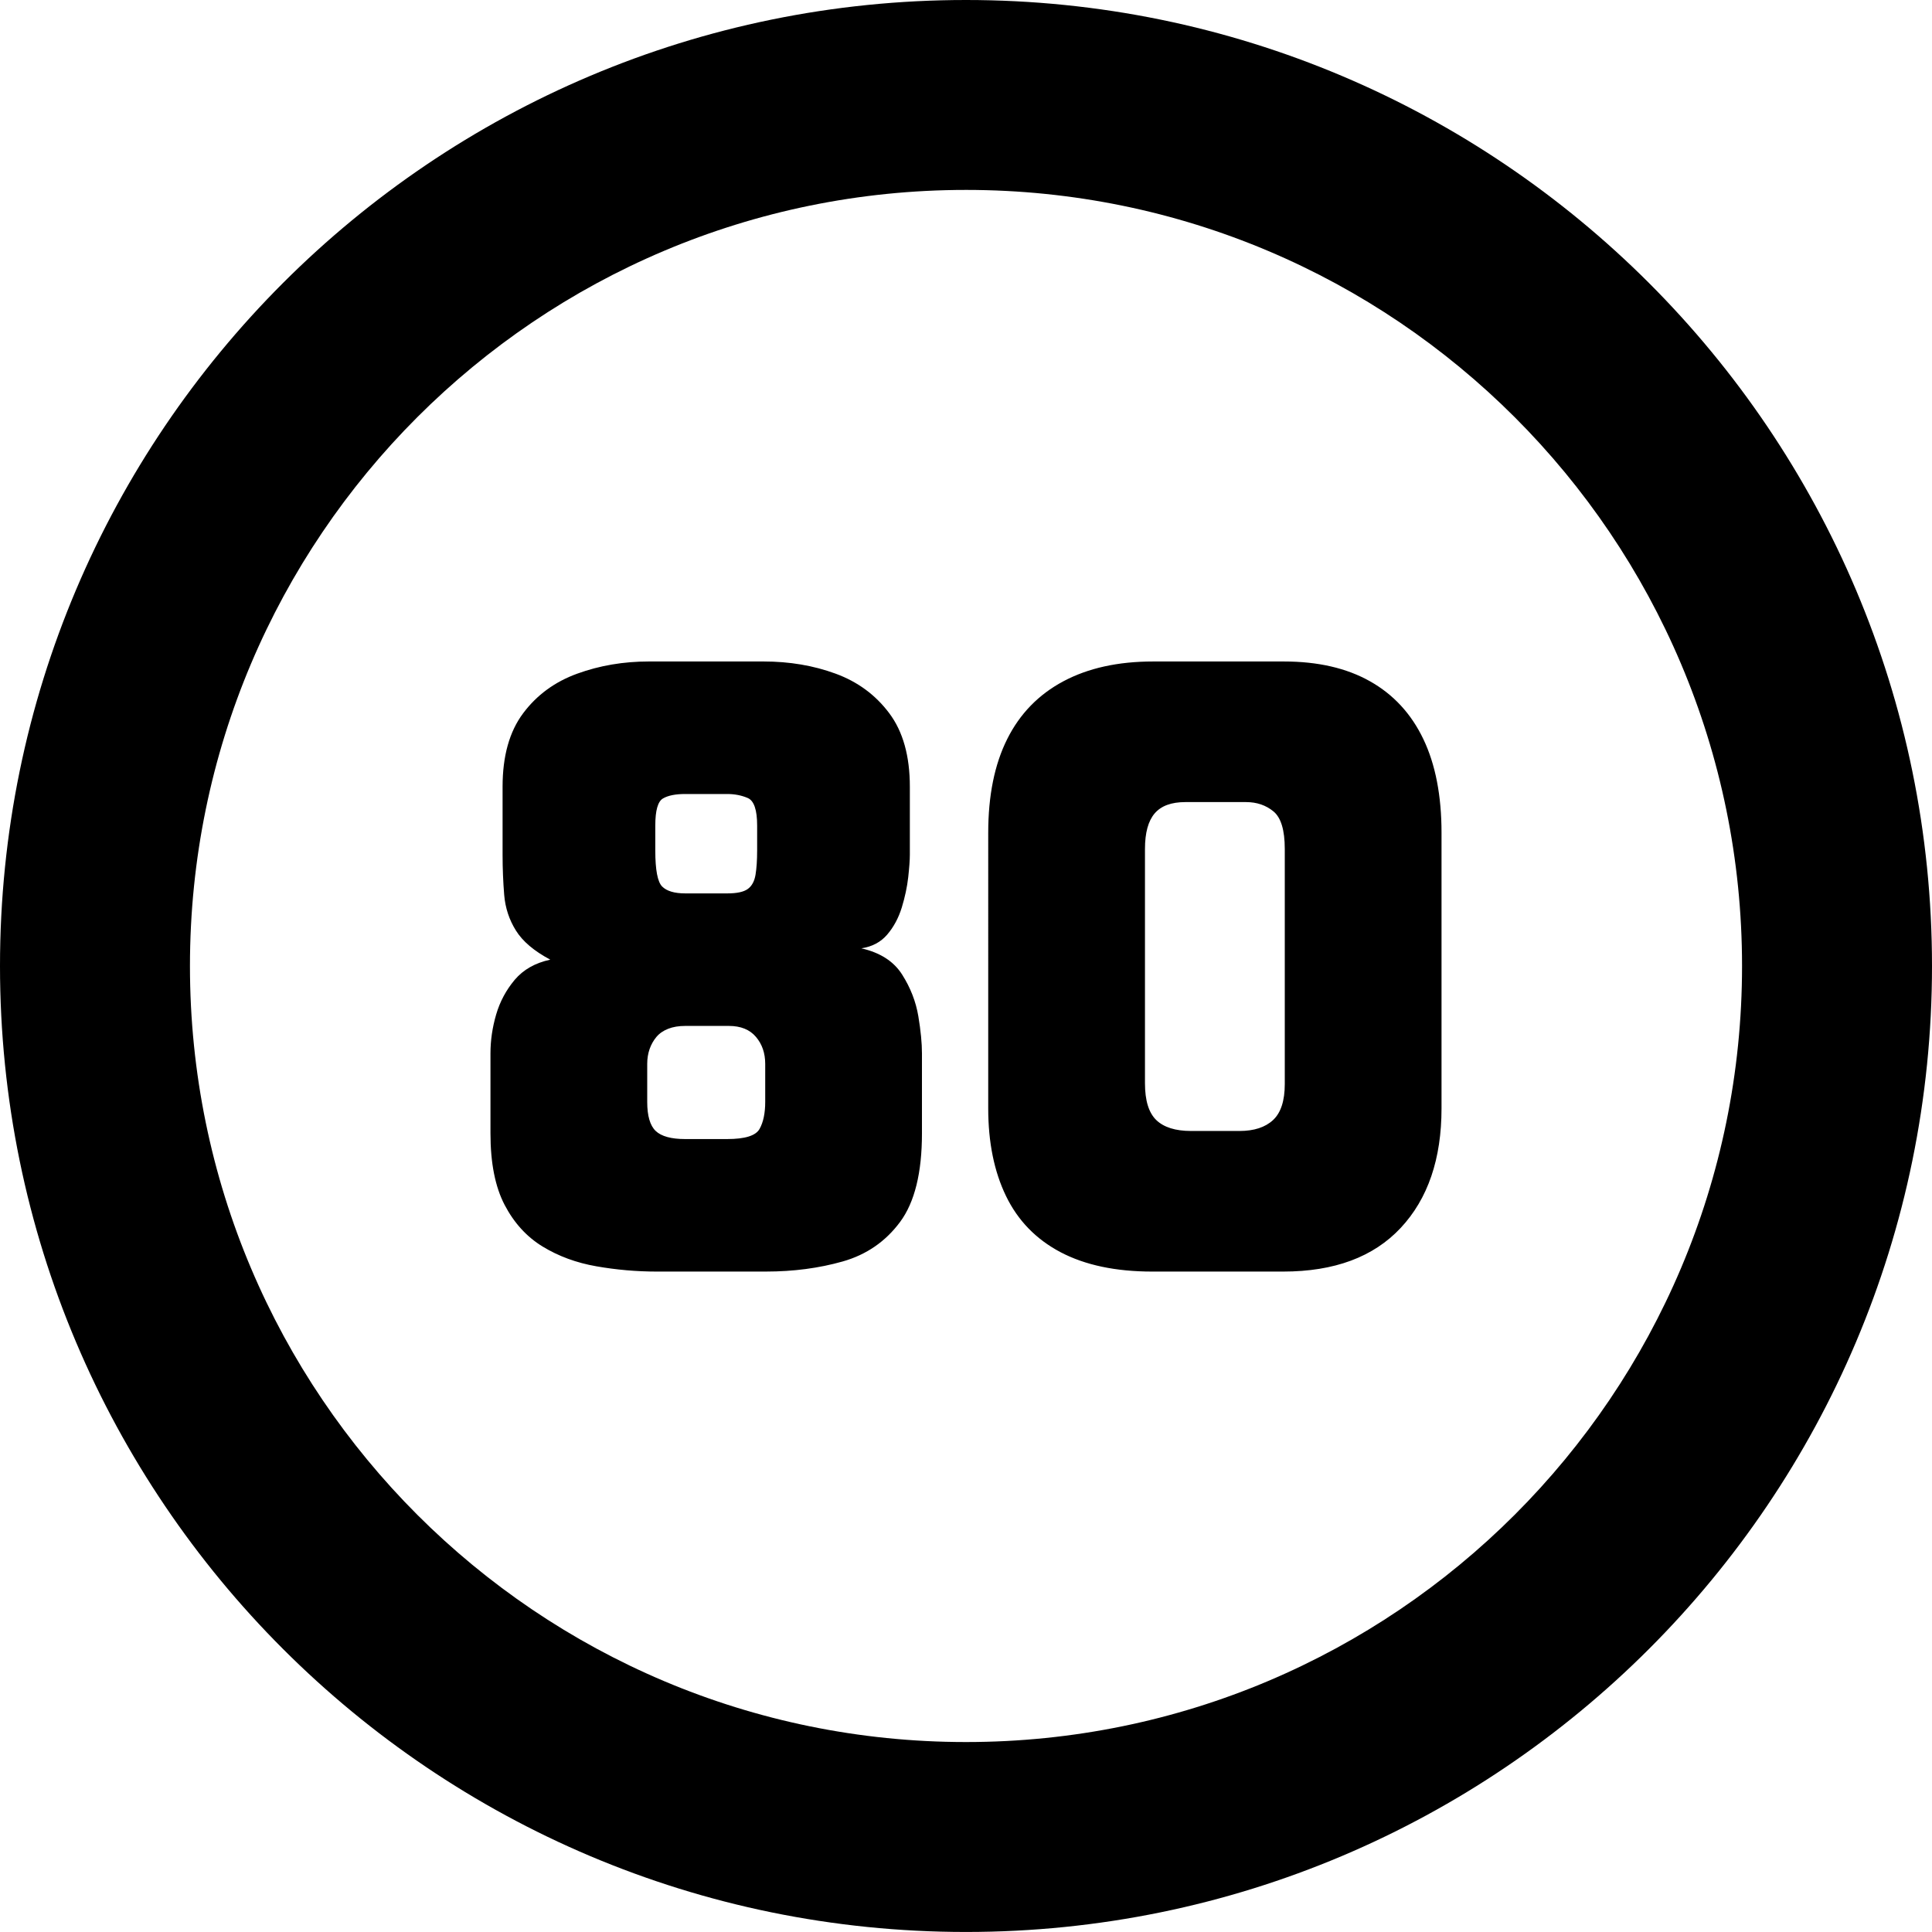 <svg xmlns="http://www.w3.org/2000/svg" shape-rendering="geometricPrecision" text-rendering="geometricPrecision" image-rendering="optimizeQuality" fill-rule="evenodd" clip-rule="evenodd" viewBox="0 0 512 511.99"><path d="M512 256c0 141.33-114.67 255.99-256 255.99-141.34 0-256-114.66-256-256C0 114.66 114.66 0 256 0c141.33 0 256 114.66 256 256zm-337.91 80.98c-5.42 0-10.78-.47-16.06-1.4-5.28-.92-10.03-2.67-14.24-5.24-4.21-2.57-7.56-6.25-10.06-11.03-2.5-4.78-3.75-11.1-3.75-18.95v-21.2c0-3.43.5-6.85 1.5-10.28 1-3.43 2.64-6.49 4.92-9.21 2.29-2.71 5.43-4.49 9.43-5.35-4.29-2.28-7.32-4.85-9.1-7.71-1.79-2.85-2.82-6-3.11-9.42-.28-3.43-.43-7-.43-10.71v-17.99c0-8.13 1.82-14.63 5.46-19.48 3.64-4.86 8.43-8.35 14.35-10.49 5.92-2.15 12.24-3.22 18.95-3.22h30.41c6.85 0 13.2 1.07 19.06 3.22 5.85 2.14 10.6 5.63 14.24 10.49 3.64 4.85 5.46 11.35 5.46 19.48v17.99c0 1.43-.15 3.43-.43 6-.29 2.57-.86 5.24-1.71 8.03-.86 2.78-2.15 5.17-3.86 7.17s-4 3.21-6.85 3.64c5 1.14 8.6 3.46 10.81 6.96 2.22 3.5 3.64 7.17 4.29 11.03.64 3.85.96 7.14.96 9.85v21.2c0 10.42-1.93 18.24-5.78 23.45-3.86 5.21-8.93 8.7-15.21 10.49-6.28 1.78-13.06 2.68-20.34 2.68h-28.91zm7.5-35.12h11.13c4.71 0 7.57-.89 8.57-2.68 1-1.78 1.5-4.18 1.5-7.17v-10.07c0-2.85-.82-5.24-2.47-7.17-1.64-1.93-4.03-2.89-7.17-2.89h-11.56c-1.72 0-3.22.25-4.5.75-1.28.5-2.32 1.21-3.11 2.14-.78.93-1.39 2-1.82 3.21-.42 1.21-.64 2.53-.64 3.96v10.07c0 3.71.75 6.28 2.25 7.71 1.5 1.42 4.11 2.14 7.82 2.14zm0-65.1h11.13c2.57 0 4.39-.39 5.46-1.18 1.07-.78 1.75-2.03 2.04-3.75.28-1.71.43-3.85.43-6.42v-6.64c0-4.14-.83-6.56-2.47-7.28-1.64-.71-3.46-1.07-5.46-1.07h-11.13c-2.57 0-4.54.39-5.89 1.18-1.36.78-2.04 3.18-2.04 7.17v6.64c0 5.14.61 8.32 1.82 9.53 1.22 1.21 3.25 1.82 6.11 1.82zm123.77 100.22c-9.71 0-17.81-1.72-24.31-5.14-6.49-3.43-11.31-8.39-14.45-14.89-3.14-6.49-4.71-14.24-4.71-23.23V220.7c0-9.85 1.67-18.13 5.03-24.84 3.35-6.71 8.32-11.81 14.88-15.31 6.57-3.5 14.49-5.25 23.77-5.25h34.69c9 0 16.6 1.75 22.81 5.25 6.21 3.5 10.92 8.6 14.13 15.31 3.21 6.71 4.82 14.99 4.82 24.84v73.02c0 13.42-3.61 23.98-10.82 31.69-7.21 7.71-17.59 11.57-31.15 11.57h-34.69zm10.28-37.26h12.84c3.86 0 6.82-.97 8.89-2.89 2.07-1.93 3.11-5.11 3.11-9.53v-62.32c0-4.99-1-8.31-3-9.95-2-1.65-4.43-2.47-7.28-2.47h-16.06c-3.72 0-6.43 1-8.14 3-1.71 2-2.57 5.14-2.57 9.42v62.1c0 4.57 1 7.82 3 9.75 2 1.92 5.07 2.89 9.21 2.89zM256 50.33c113.58 0 205.66 92.08 205.66 205.67 0 113.58-92.08 205.66-205.66 205.66S50.34 369.58 50.34 256c0-113.59 92.08-205.67 205.66-205.67z"/></svg>